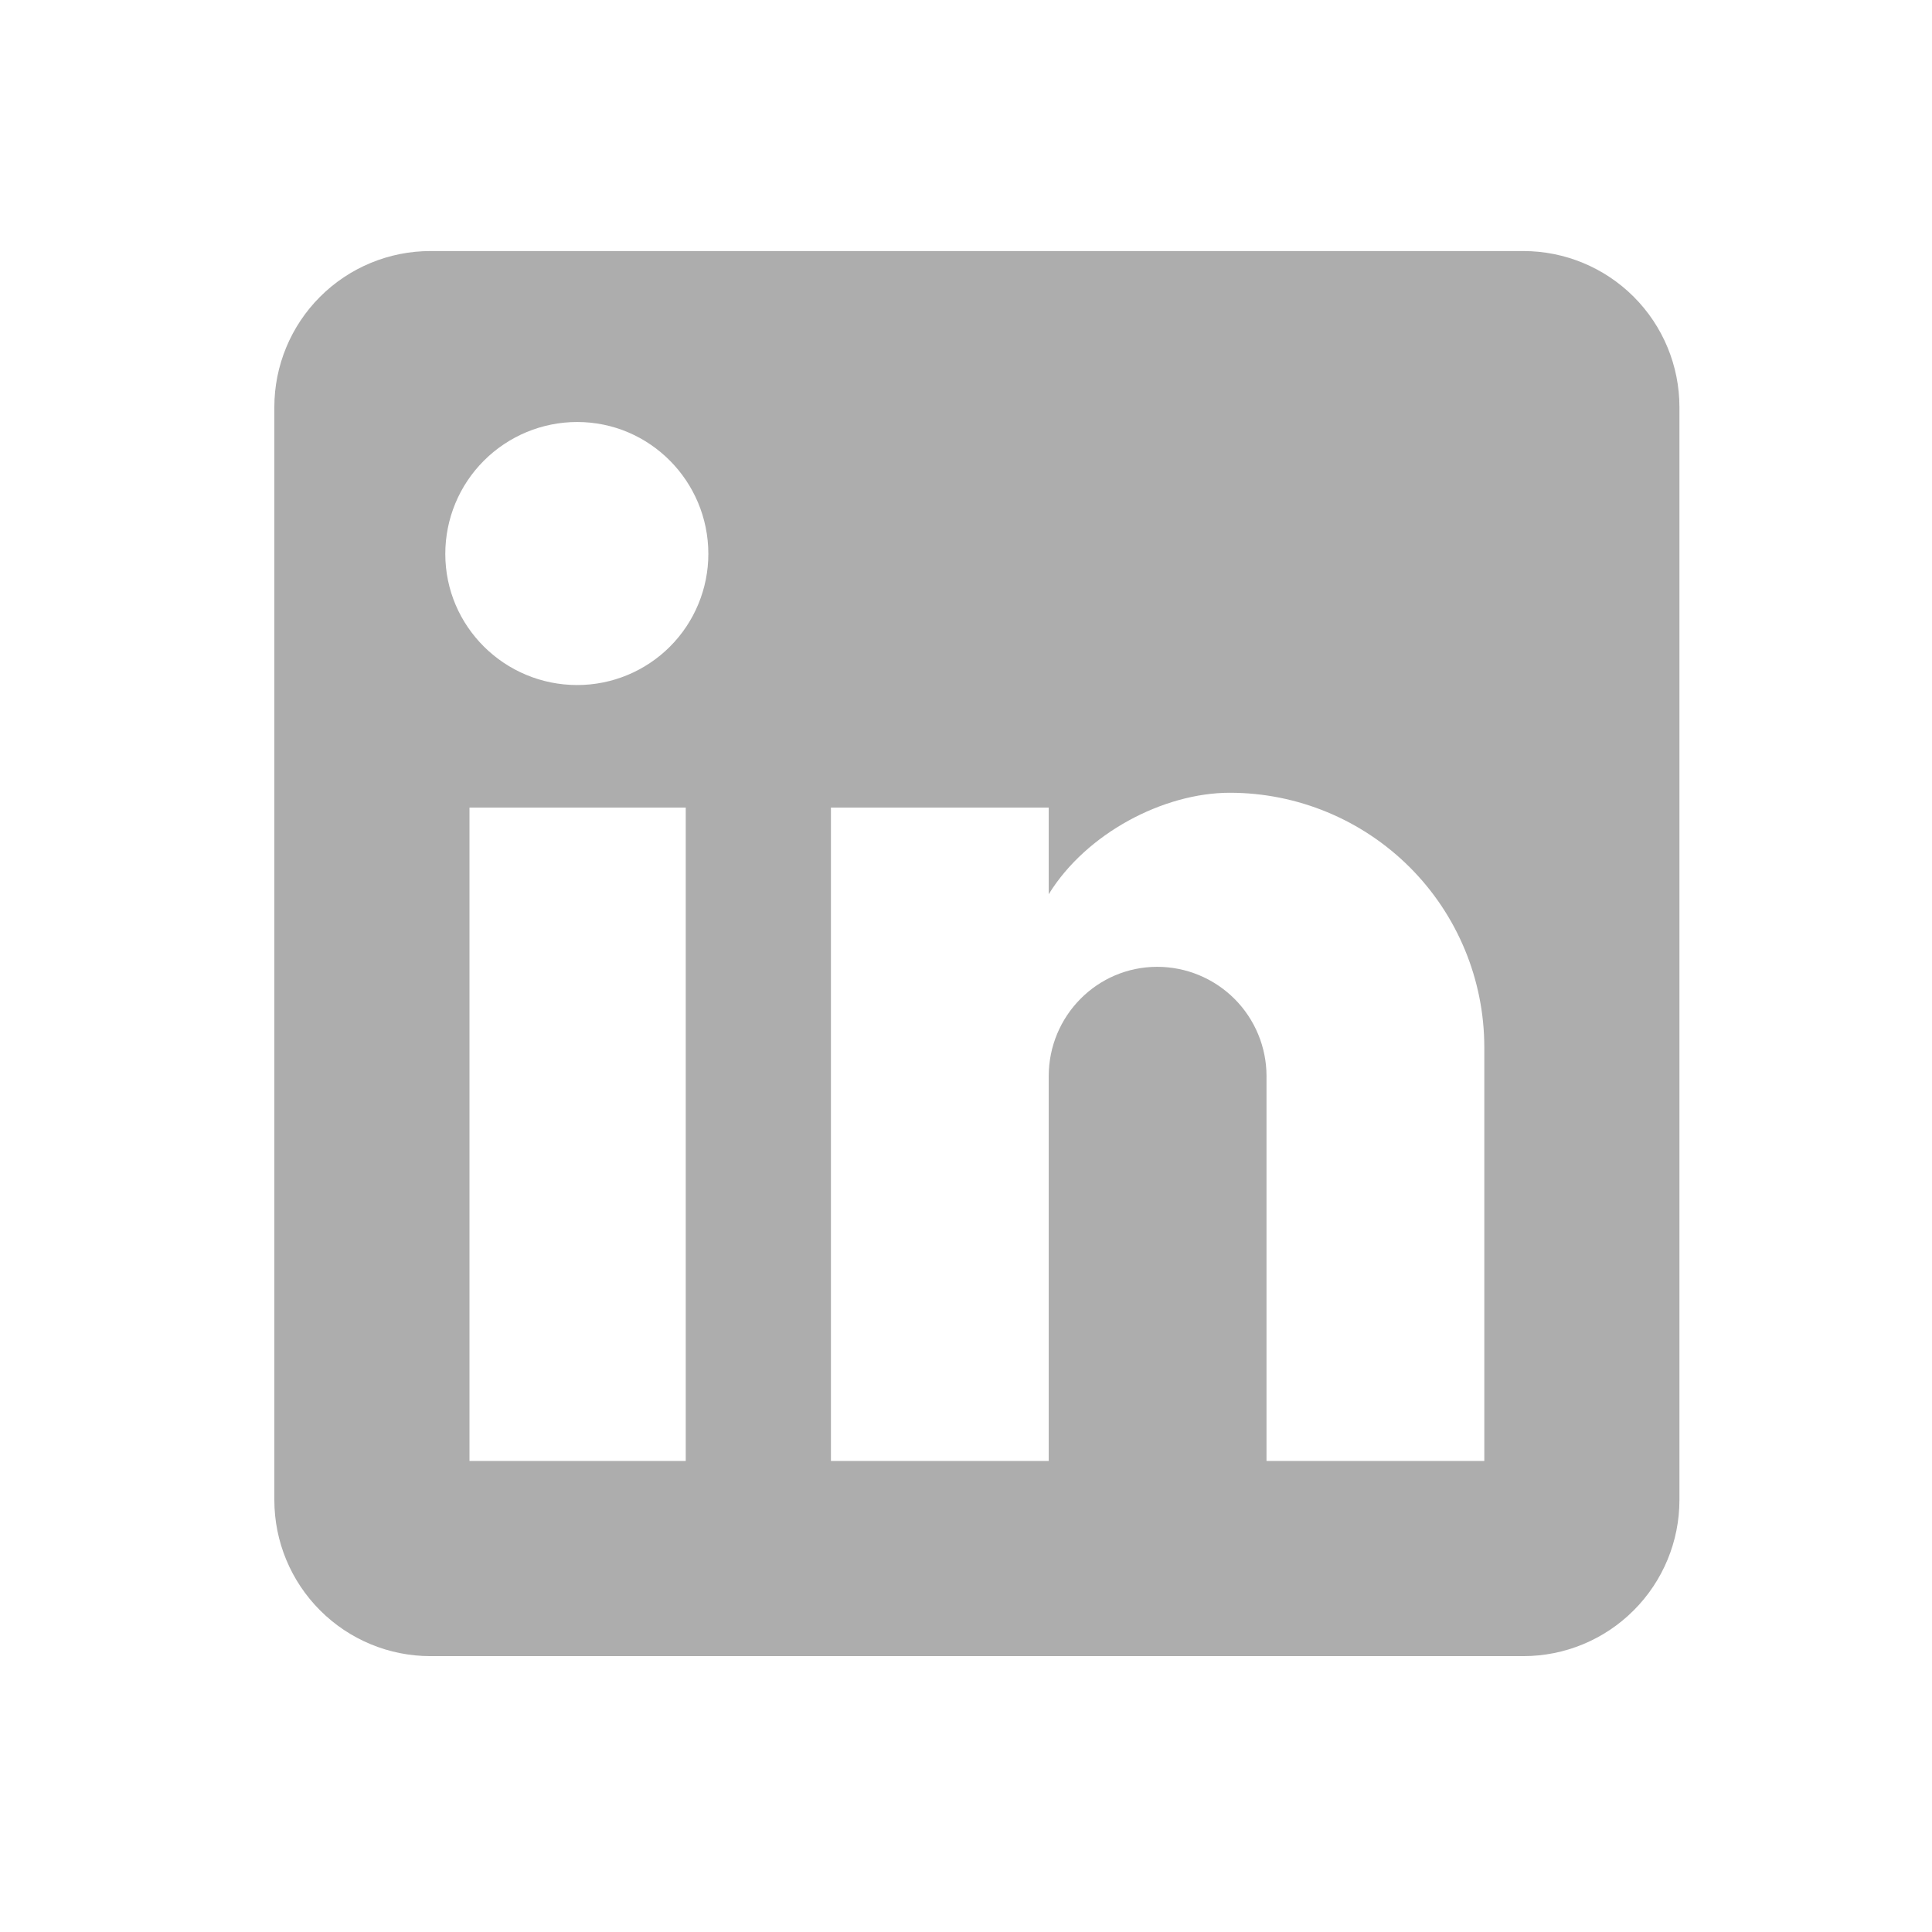 <svg width="33" height="33" viewBox="0 0 33 33" fill="none" xmlns="http://www.w3.org/2000/svg">
<g opacity="0.5">
<path d="M26.019 4.288C26.727 4.288 27.405 4.569 27.905 5.069C28.405 5.569 28.686 6.247 28.686 6.954V25.621C28.686 26.328 28.405 27.006 27.905 27.506C27.405 28.007 26.727 28.288 26.019 28.288H7.353C6.645 28.288 5.967 28.007 5.467 27.506C4.967 27.006 4.686 26.328 4.686 25.621V6.954C4.686 6.247 4.967 5.569 5.467 5.069C5.967 4.569 6.645 4.288 7.353 4.288H26.019ZM25.353 24.954V17.888C25.353 16.735 24.895 15.629 24.08 14.814C23.264 13.999 22.159 13.541 21.006 13.541C19.873 13.541 18.553 14.234 17.913 15.274V13.794H14.193V24.954H17.913V18.381C17.913 17.354 18.739 16.514 19.766 16.514C20.261 16.514 20.736 16.711 21.086 17.061C21.436 17.411 21.633 17.886 21.633 18.381V24.954H25.353ZM9.859 11.701C10.454 11.701 11.023 11.465 11.443 11.045C11.863 10.625 12.099 10.055 12.099 9.461C12.099 8.221 11.099 7.208 9.859 7.208C9.262 7.208 8.689 7.445 8.266 7.868C7.843 8.29 7.606 8.863 7.606 9.461C7.606 10.701 8.619 11.701 9.859 11.701ZM11.713 24.954V13.794H8.019V24.954H11.713Z" fill="#5B5B5B"/>
</g>
</svg>
